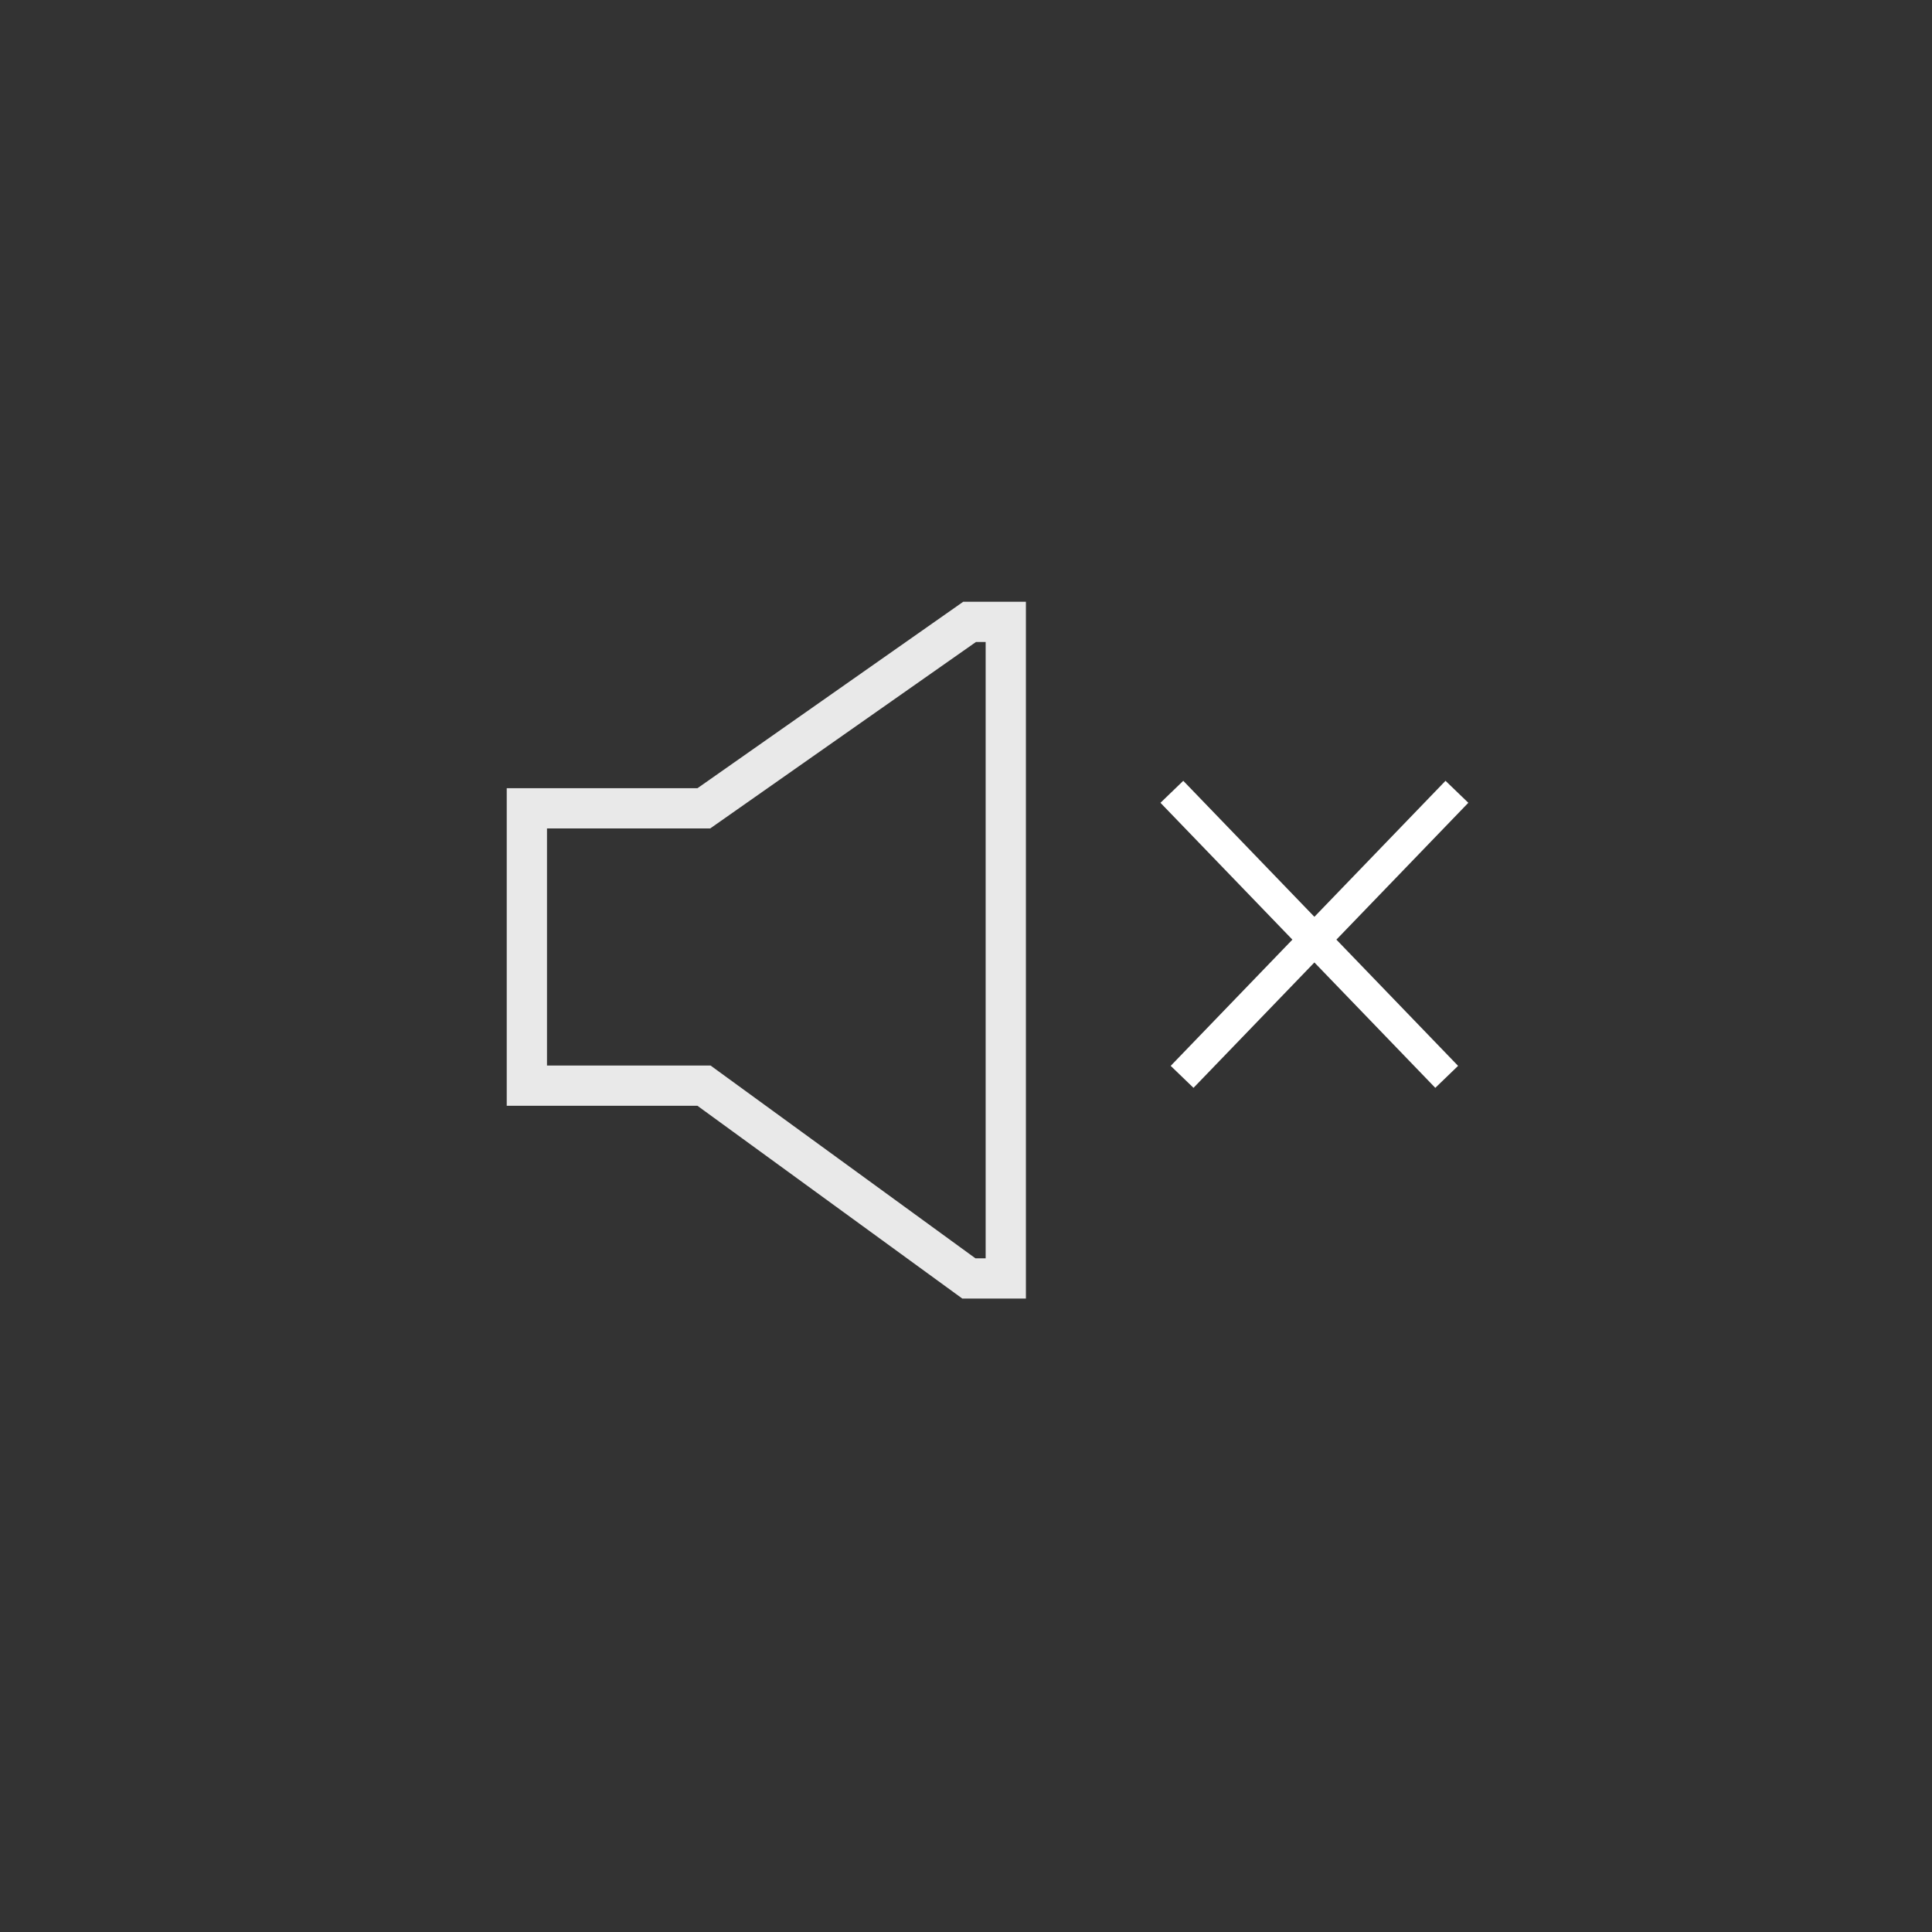<svg width="61" height="61" viewBox="0 0 61 61" fill="none" xmlns="http://www.w3.org/2000/svg">
<rect x="0" y="0" width="61" height="61" fill="#333333" stroke="none"/>
<path d="M22.021 34.278H16.635V25.522H22.021H22.222L22.386 25.407L30.613 19.635H31.756V40.365H30.591L22.395 34.4L22.228 34.278H22.021Z" stroke="#E9E9E9" stroke-width="1.271"/>
<path d="M46 25L37.323 34M45.677 34L37 25" stroke="white"/>
</svg>
